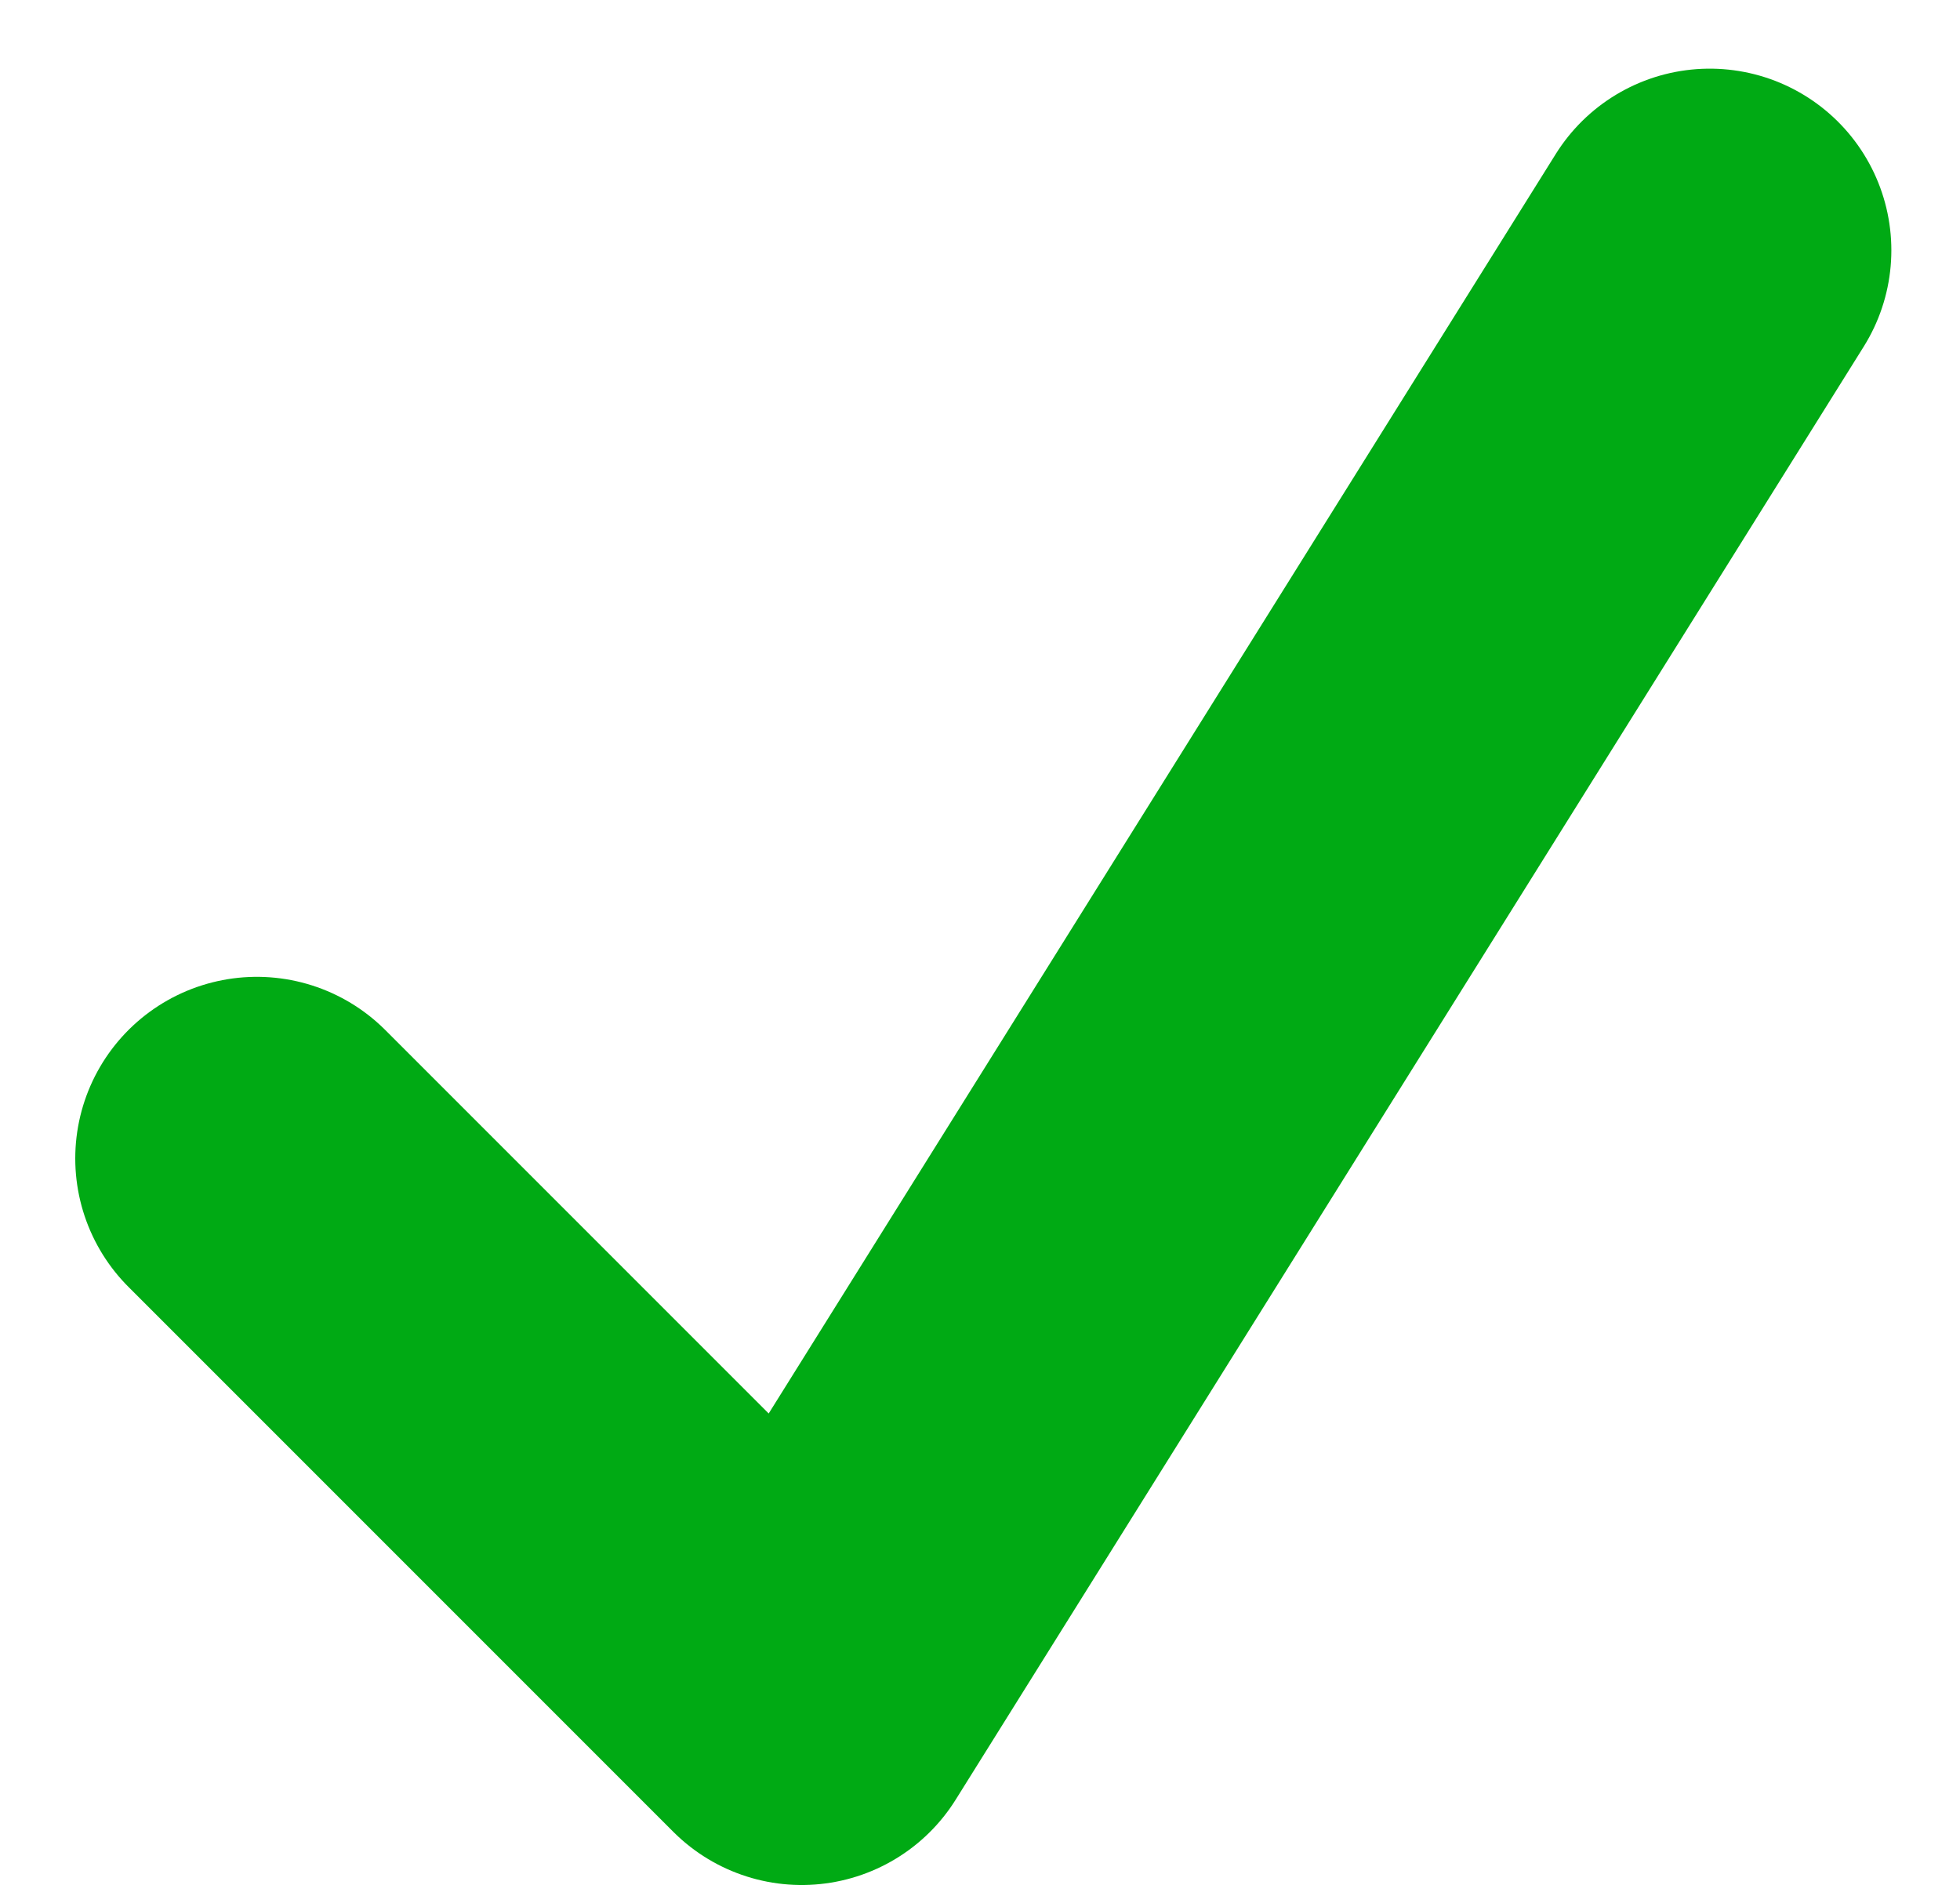 <svg xmlns="http://www.w3.org/2000/svg" width="26.981" height="25.945" viewBox="0 0 26.981 25.945">
  <g id="sign" transform="translate(3.536 3.445)">
    <path id="Path" d="M20,0,7.5,20,0,12.5" fill="none" stroke="#00aa14" stroke-linecap="round" stroke-linejoin="round" stroke-miterlimit="10" stroke-width="5"/>
  </g>
</svg>
